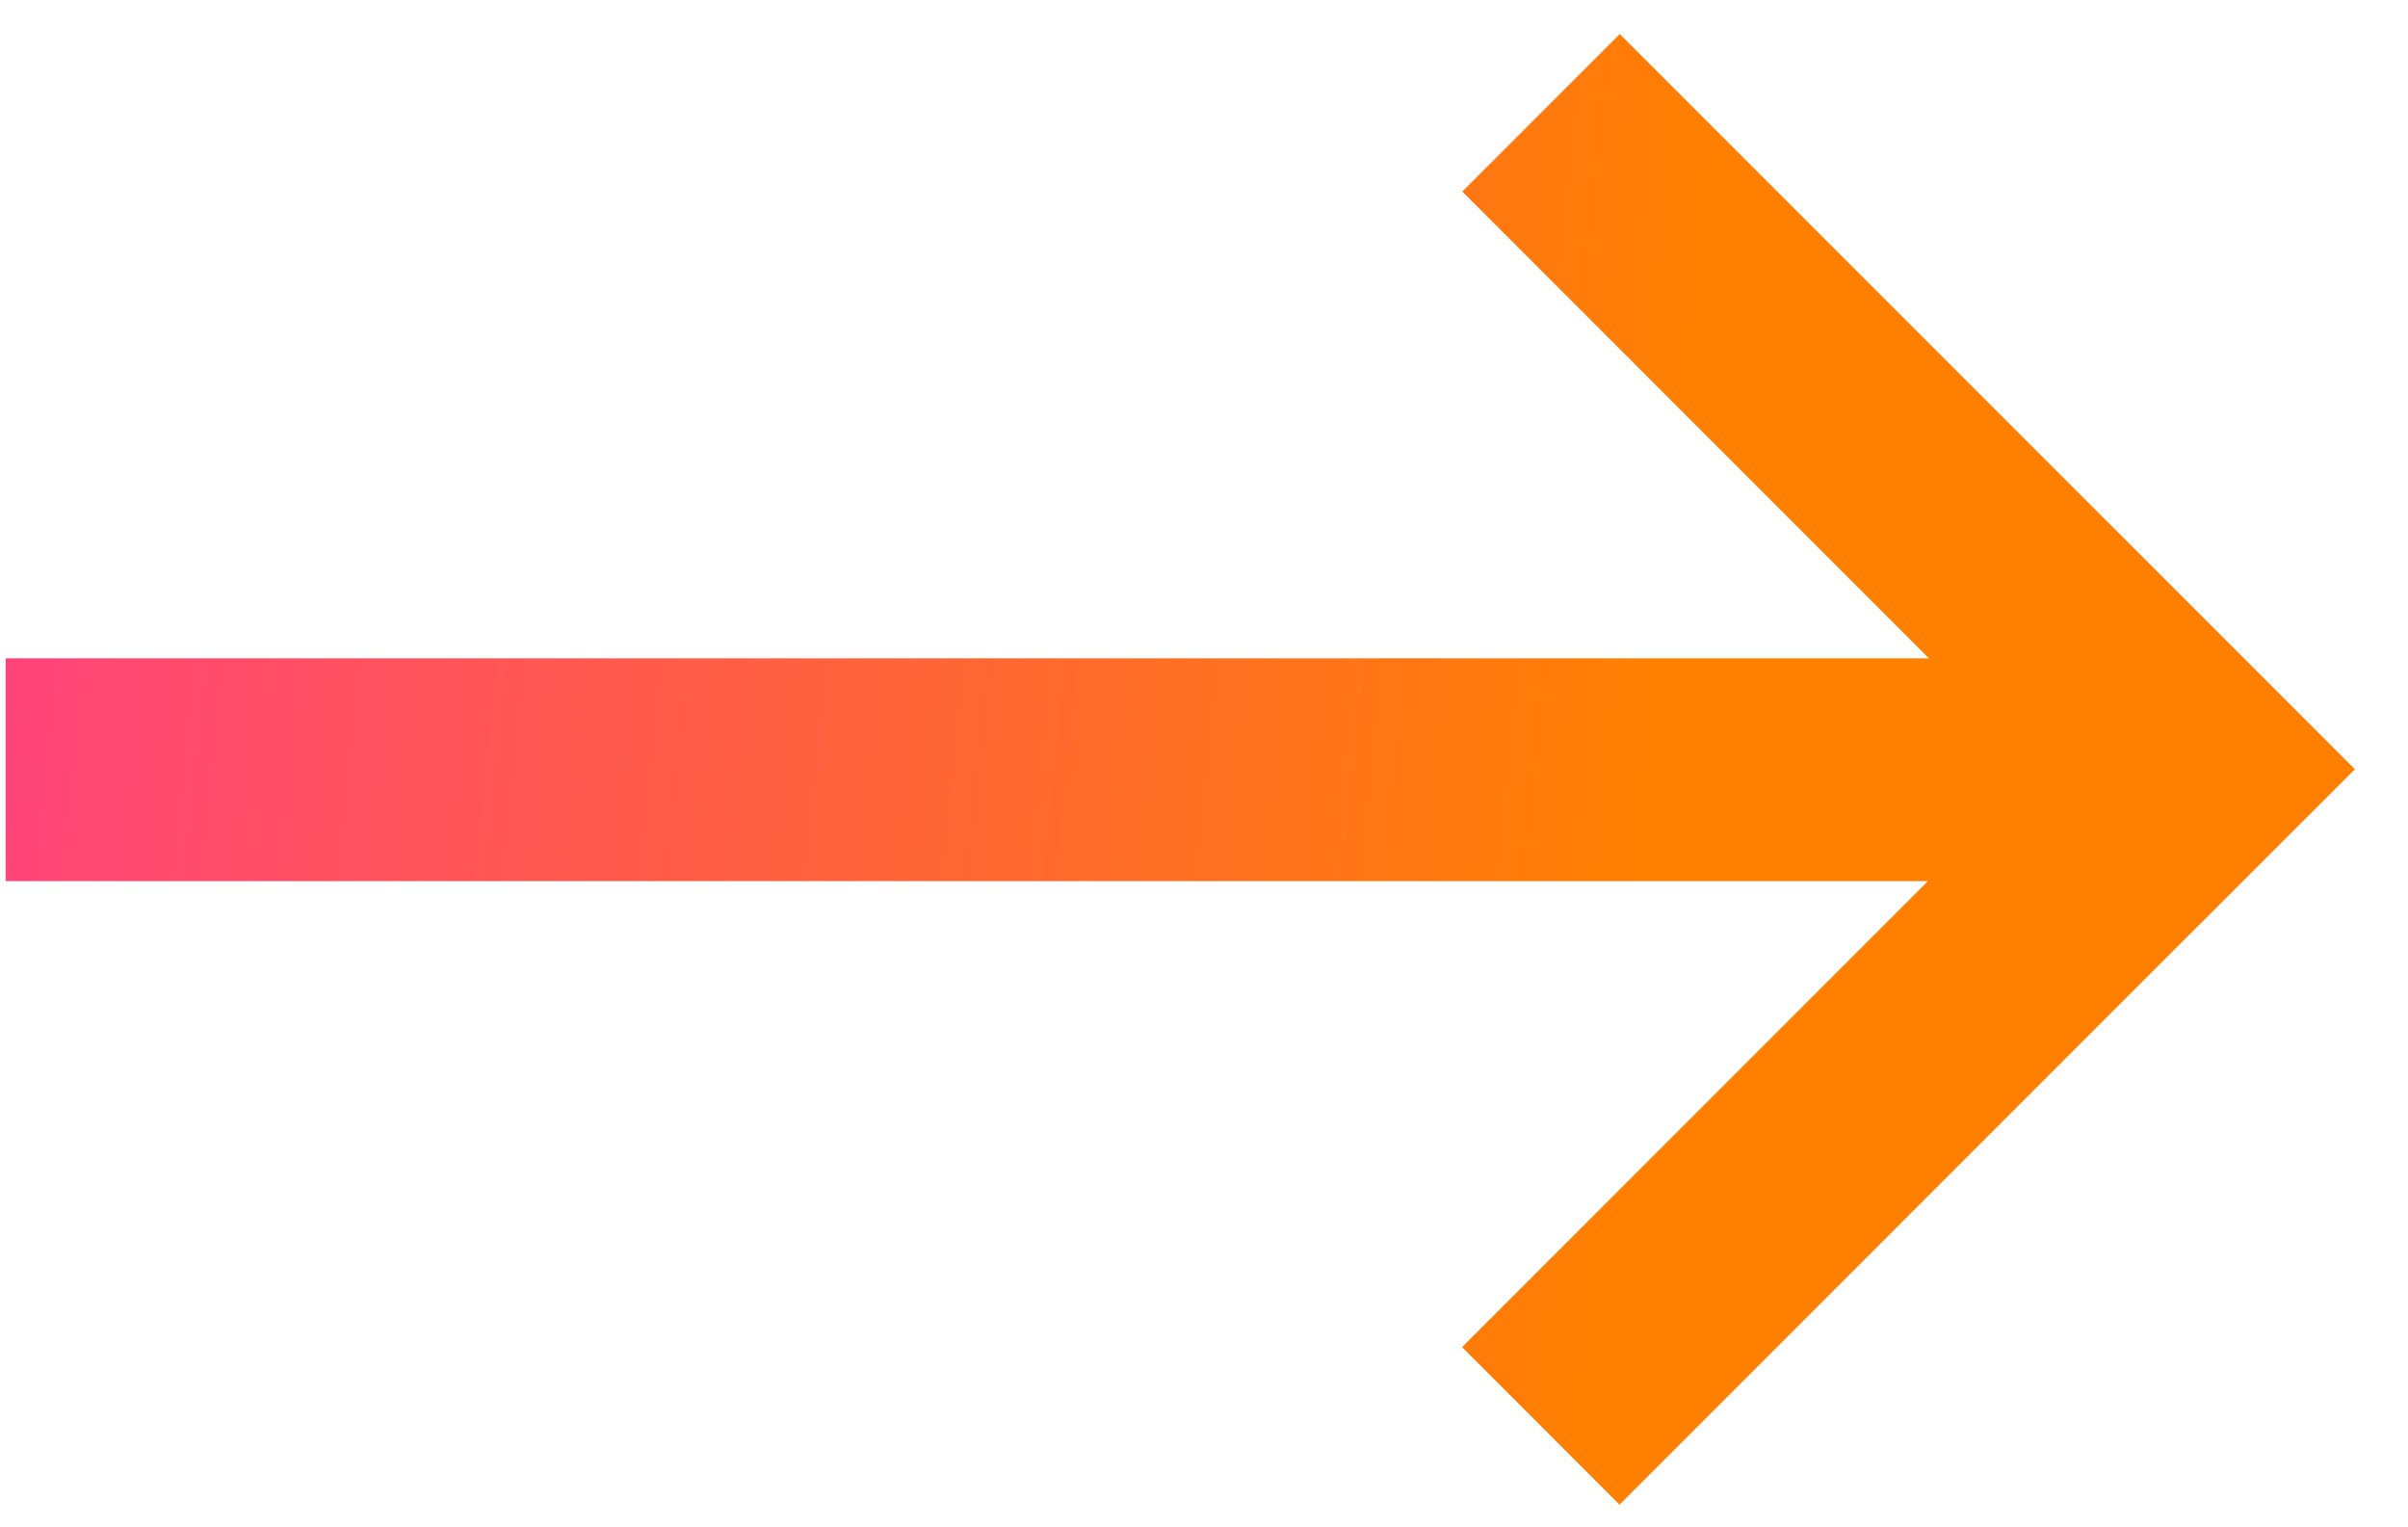 <?xml version="1.0" encoding="UTF-8"?> <svg xmlns="http://www.w3.org/2000/svg" width="41" height="26" viewBox="0 0 41 26" fill="none"><path d="M40.096 13.095L37.413 15.777L37.412 15.776L27.575 25.614L24.894 22.932L32.825 15H0.096V11.207H32.843L24.898 3.26L27.579 0.579L40.096 13.095Z" fill="url(#paint0_linear_192_2933)"></path><defs><linearGradient id="paint0_linear_192_2933" x1="26.974" y1="25.614" x2="-4.675" y2="22.358" gradientUnits="userSpaceOnUse"><stop stop-color="#FF8000"></stop><stop offset="1" stop-color="#FF3C8A"></stop></linearGradient></defs></svg> 